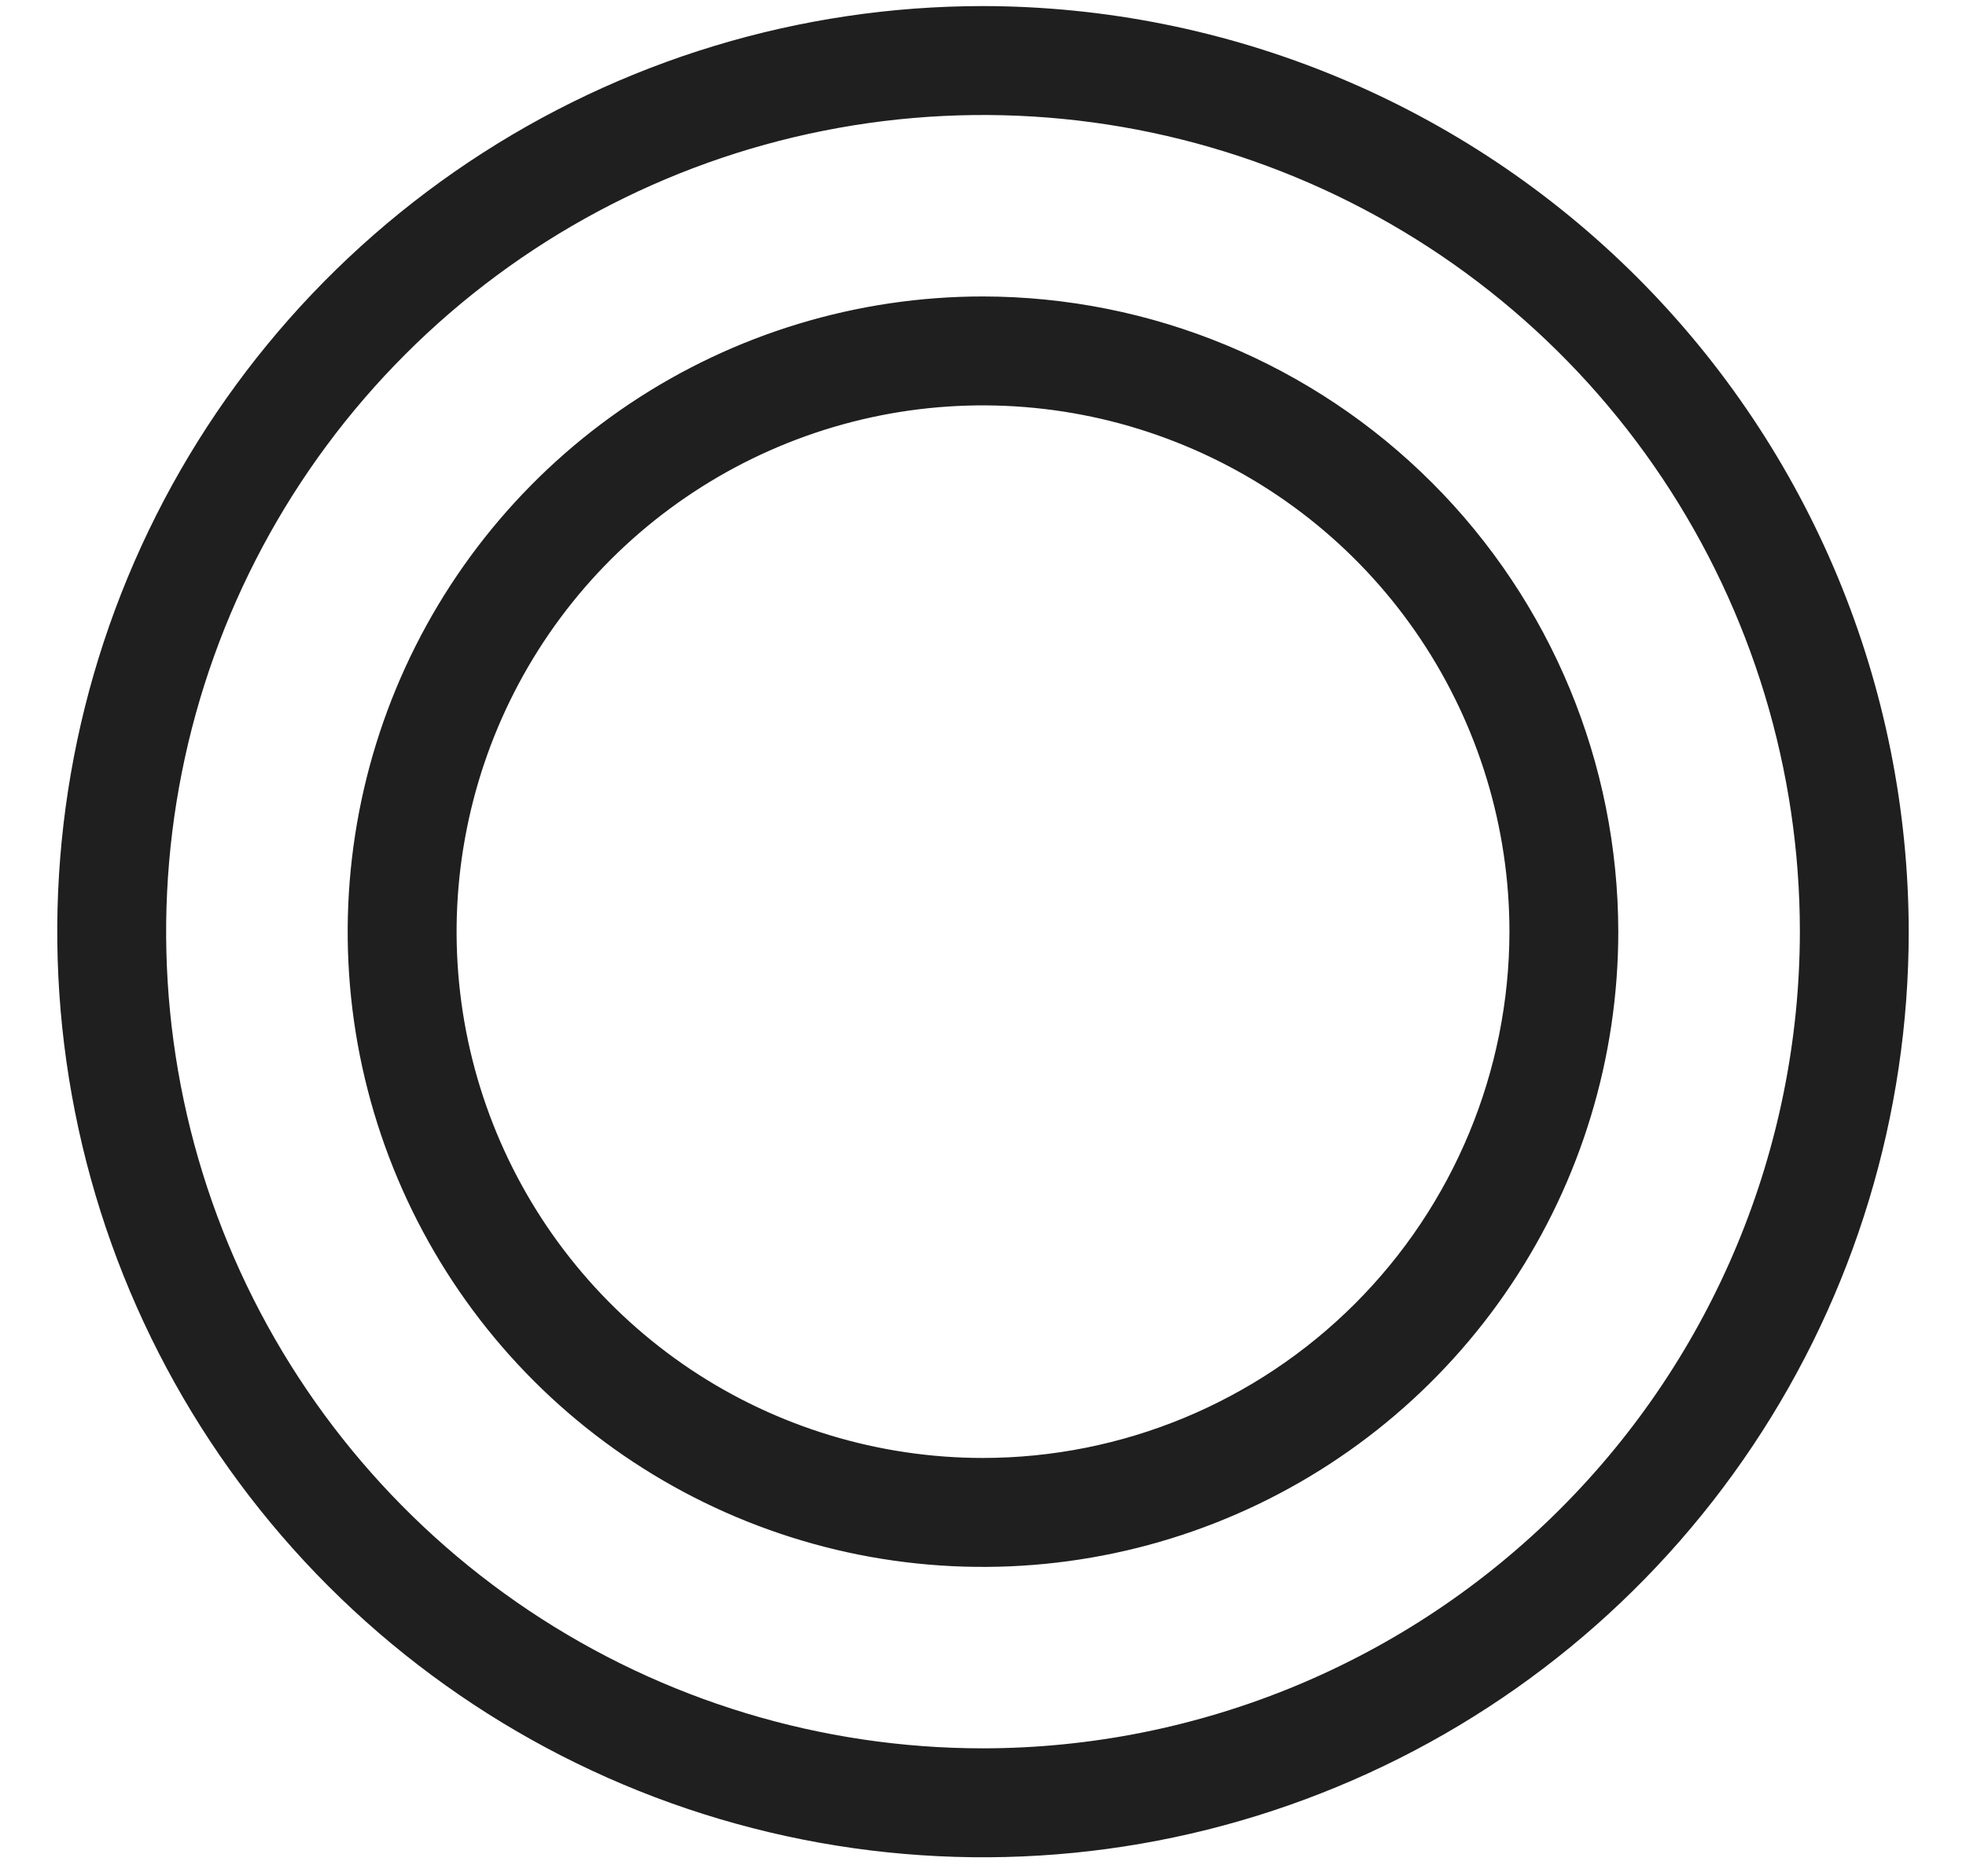<svg width="22" height="21" viewBox="0 0 22 21" fill="none" xmlns="http://www.w3.org/2000/svg">
<path d="M11 0.068C8.951 0.068 6.948 0.676 5.245 1.814C3.541 2.953 2.213 4.57 1.429 6.463C0.645 8.356 0.44 10.439 0.84 12.449C1.239 14.458 2.226 16.304 3.675 17.753C5.124 19.202 6.969 20.188 8.979 20.588C10.989 20.988 13.071 20.783 14.964 19.998C16.857 19.215 18.475 17.887 19.613 16.183C20.752 14.479 21.359 12.477 21.359 10.428C21.356 7.681 20.264 5.048 18.322 3.106C16.38 1.164 13.746 0.072 11 0.068ZM11 19.568C9.192 19.568 7.425 19.032 5.922 18.028C4.419 17.023 3.247 15.596 2.555 13.926C1.863 12.255 1.682 10.418 2.035 8.644C2.388 6.871 3.258 5.243 4.537 3.964C5.815 2.686 7.444 1.815 9.217 1.463C10.99 1.11 12.828 1.291 14.498 1.983C16.168 2.675 17.596 3.846 18.6 5.349C19.605 6.853 20.141 8.62 20.141 10.428C20.138 12.851 19.174 15.175 17.46 16.888C15.747 18.602 13.423 19.566 11 19.568ZM11 3.318C9.594 3.318 8.219 3.735 7.05 4.516C5.881 5.298 4.97 6.408 4.432 7.707C3.894 9.006 3.753 10.436 4.027 11.815C4.302 13.194 4.979 14.461 5.973 15.455C6.967 16.449 8.234 17.126 9.613 17.401C10.992 17.675 12.422 17.534 13.721 16.996C15.02 16.458 16.13 15.547 16.911 14.377C17.692 13.208 18.109 11.834 18.109 10.428C18.107 8.543 17.358 6.736 16.025 5.403C14.692 4.07 12.885 3.321 11 3.318ZM11 16.318C9.835 16.318 8.696 15.973 7.727 15.326C6.759 14.678 6.004 13.758 5.558 12.682C5.112 11.606 4.995 10.421 5.223 9.279C5.45 8.136 6.011 7.086 6.835 6.262C7.659 5.439 8.708 4.878 9.851 4.65C10.993 4.423 12.178 4.54 13.254 4.986C14.331 5.431 15.251 6.186 15.898 7.155C16.545 8.124 16.891 9.263 16.891 10.428C16.889 11.989 16.267 13.487 15.163 14.591C14.059 15.695 12.562 16.317 11 16.318Z" fill="#1F1F1F"/>
</svg>
